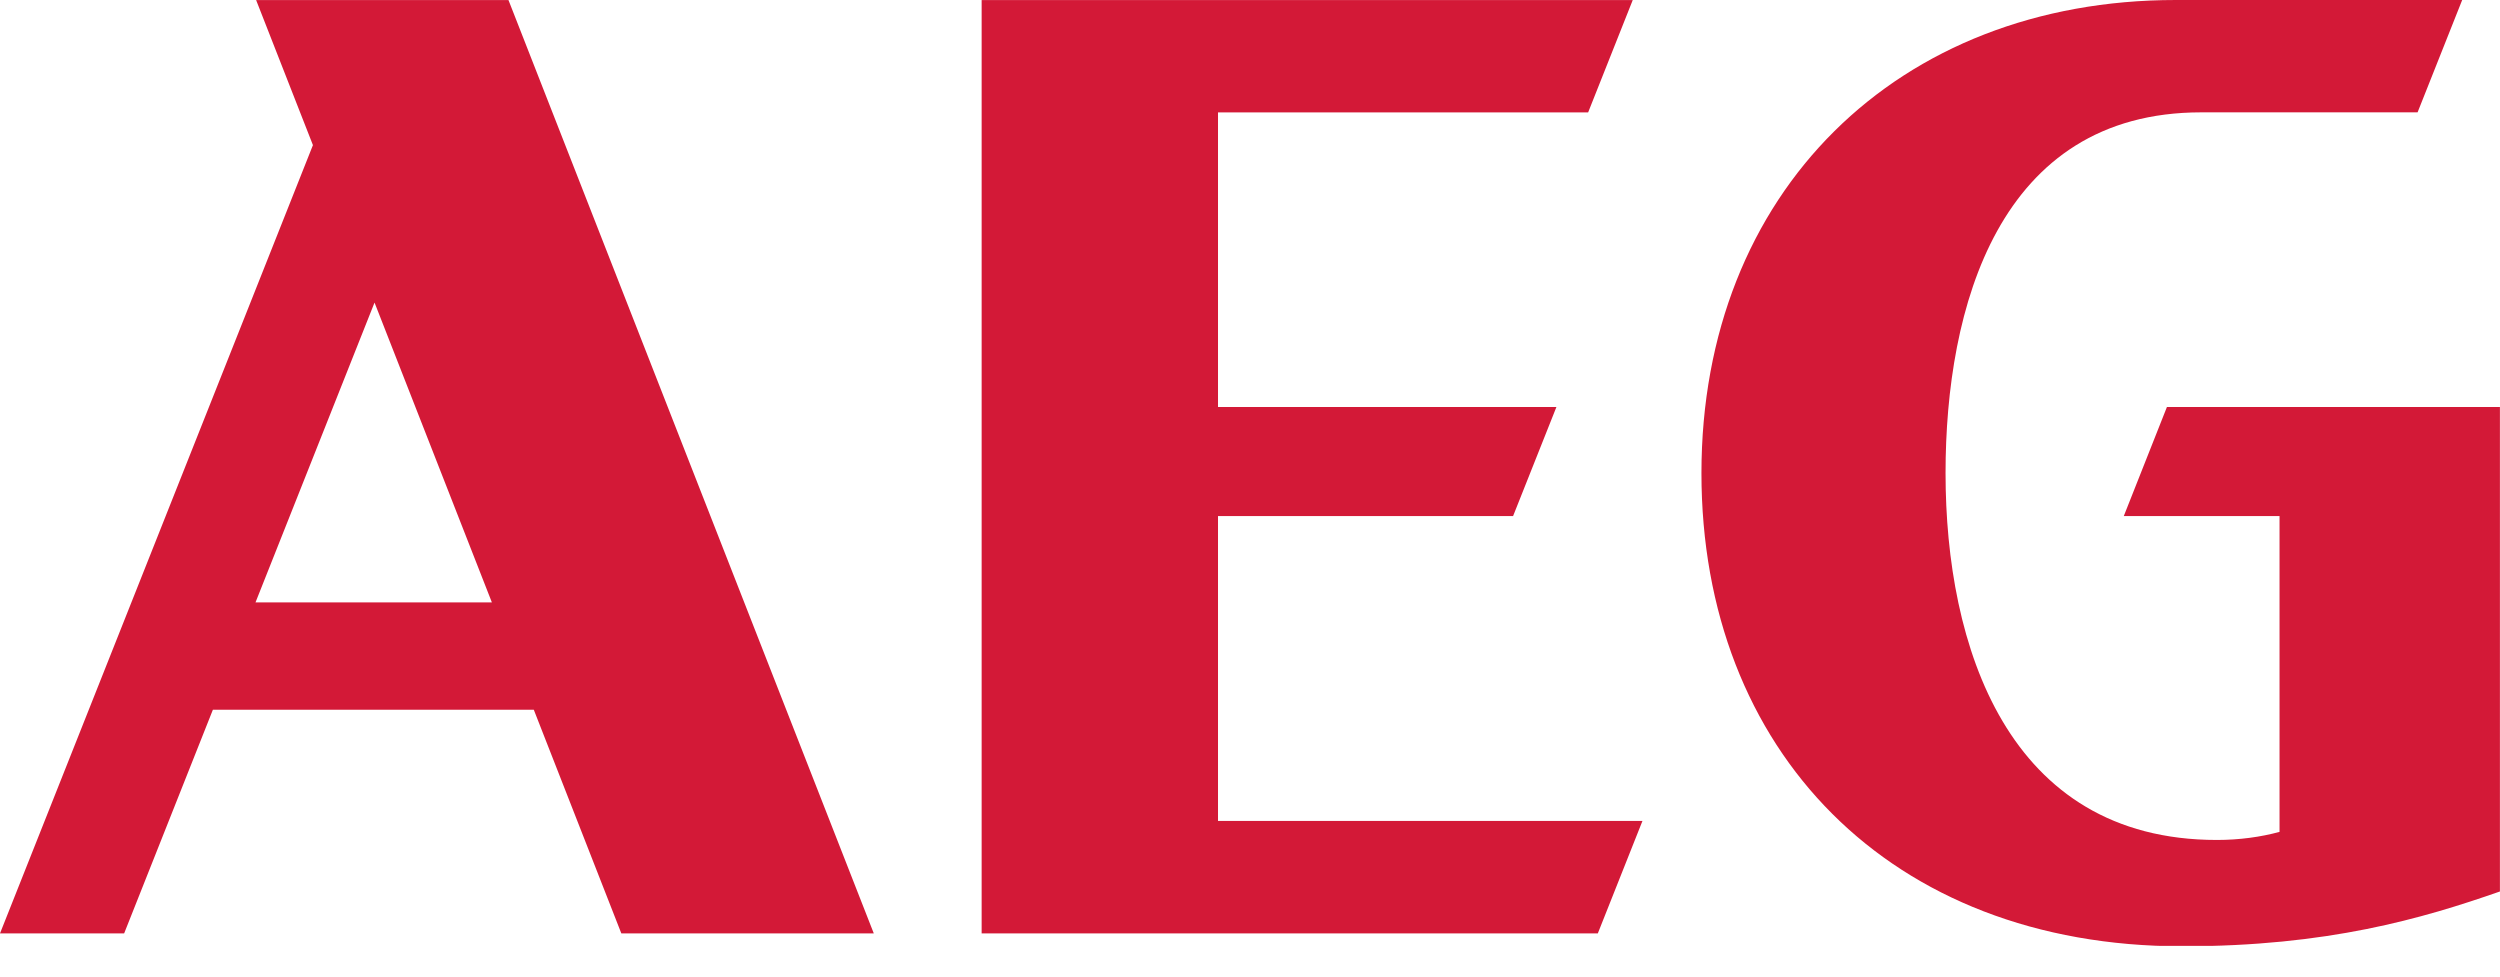 <svg width="64" height="25" viewBox="0 0 64 25" fill="none" xmlns="http://www.w3.org/2000/svg">
<g id="aeg" clip-path="url(#clip0_108_1591)">
<path id="Vector" d="M6.541 15.421L9.588 7.746L12.592 15.421H6.541ZM6.556 -0L8.011 3.715L0 23.895H3.178L5.45 18.169H13.665L15.906 23.895H22.369L13.017 0.002H6.556V-0ZM31.178 13.211H38.735L39.844 10.42H31.181V2.878H40.656L41.798 0.002H25.13V23.895H40.904L42.047 21.016H31.181V13.211H31.178ZM54.369 13.211H58.356V21.296C57.88 21.426 57.332 21.503 56.753 21.503C51.378 21.503 49.806 16.52 49.806 12.112C49.806 7.885 51.155 2.876 56.351 2.876H61.89L63.032 -0H55.701C48.582 -0 43.557 4.919 43.557 12.112C43.557 19.216 48.382 24.225 55.865 24.225C59.593 24.225 62.008 23.516 63.998 22.822V10.42H55.473L54.369 13.211Z" fill="#D31937"/>
</g>
<defs>
<clipPath id="clip0_108_1591">
<rect width="64" height="24.215" fill="white" transform="translate(0)"/>
</clipPath>
</defs>
</svg>

